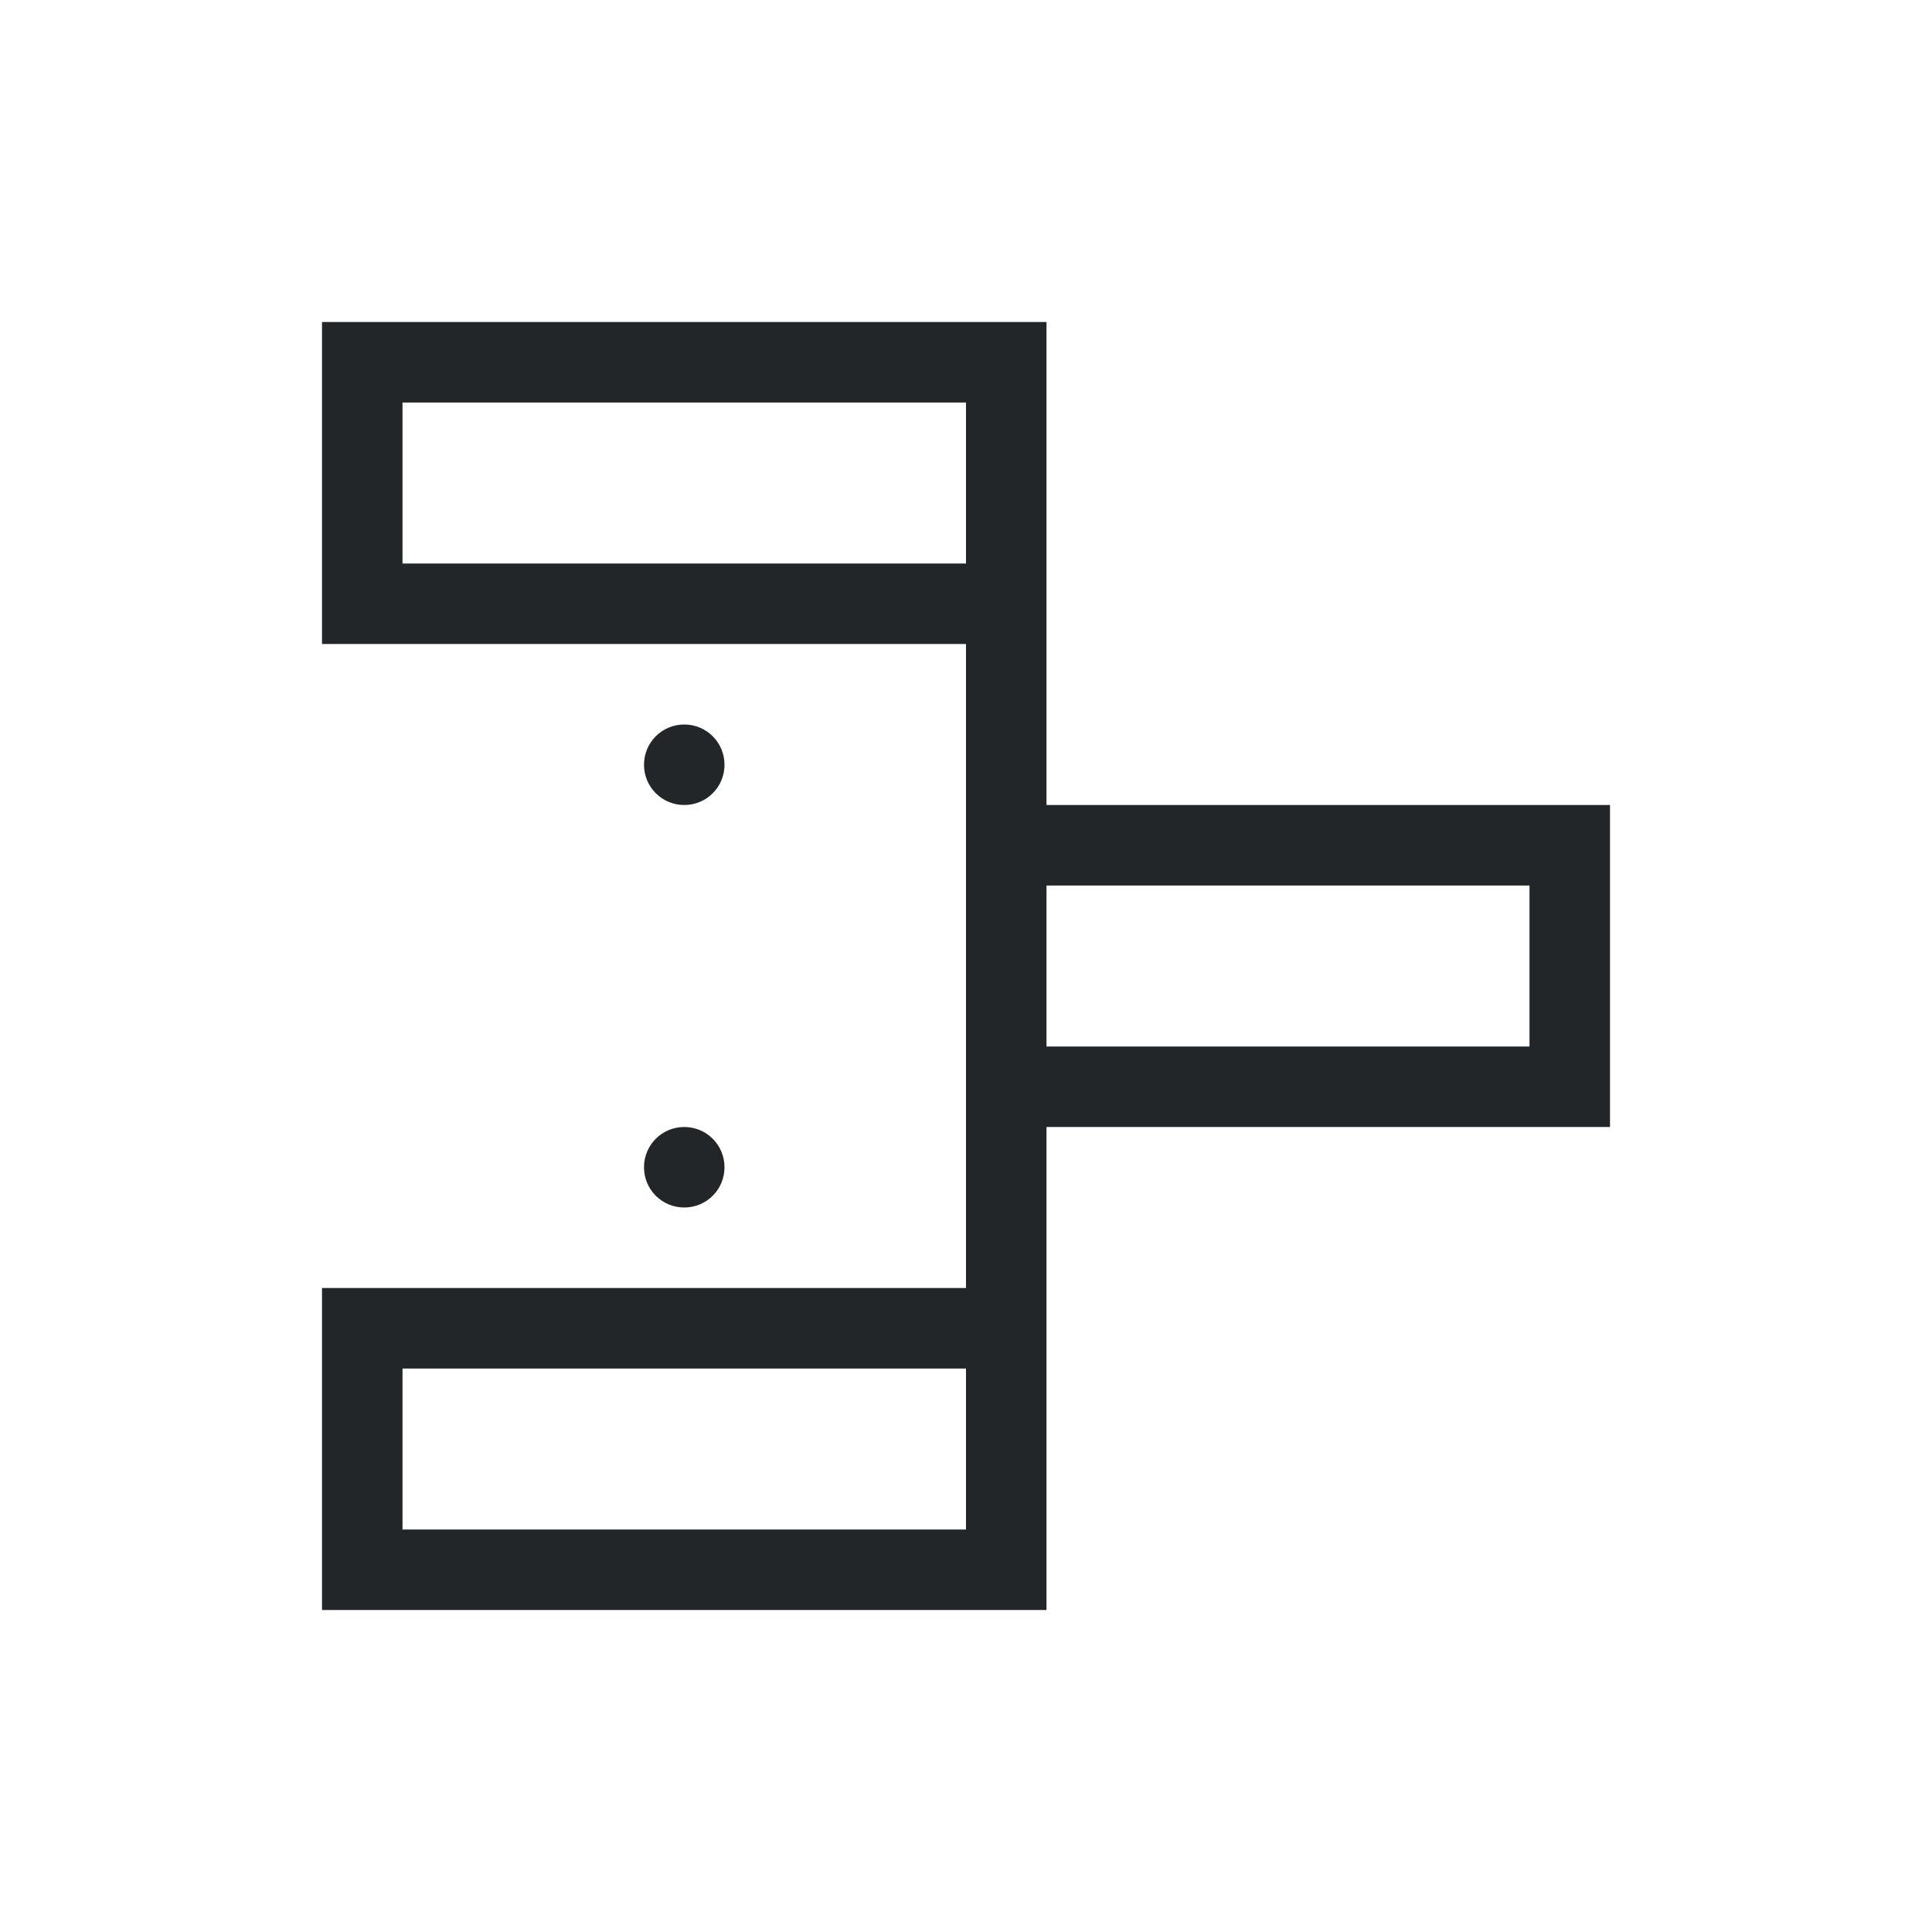 <svg viewBox="0 0 24 24" xmlns="http://www.w3.org/2000/svg"><path d="m4 4v4h6 1 1v8h-1-1-6v4h9v-4-2h7v-4h-7v-2-4zm1 1h7v2h-7zm3.5 4c-.277 0-.5.223-.5.5s.223.5.5.5.5-.223.5-.5-.223-.5-.5-.5zm4.5 2h1 1 4v2h-4-1-1zm-4.5 3c-.277 0-.5.223-.5.5s.223.5.5.5.5-.223.5-.5-.223-.5-.5-.5zm-3.5 3h7v2h-7z" fill="#232629"/></svg>